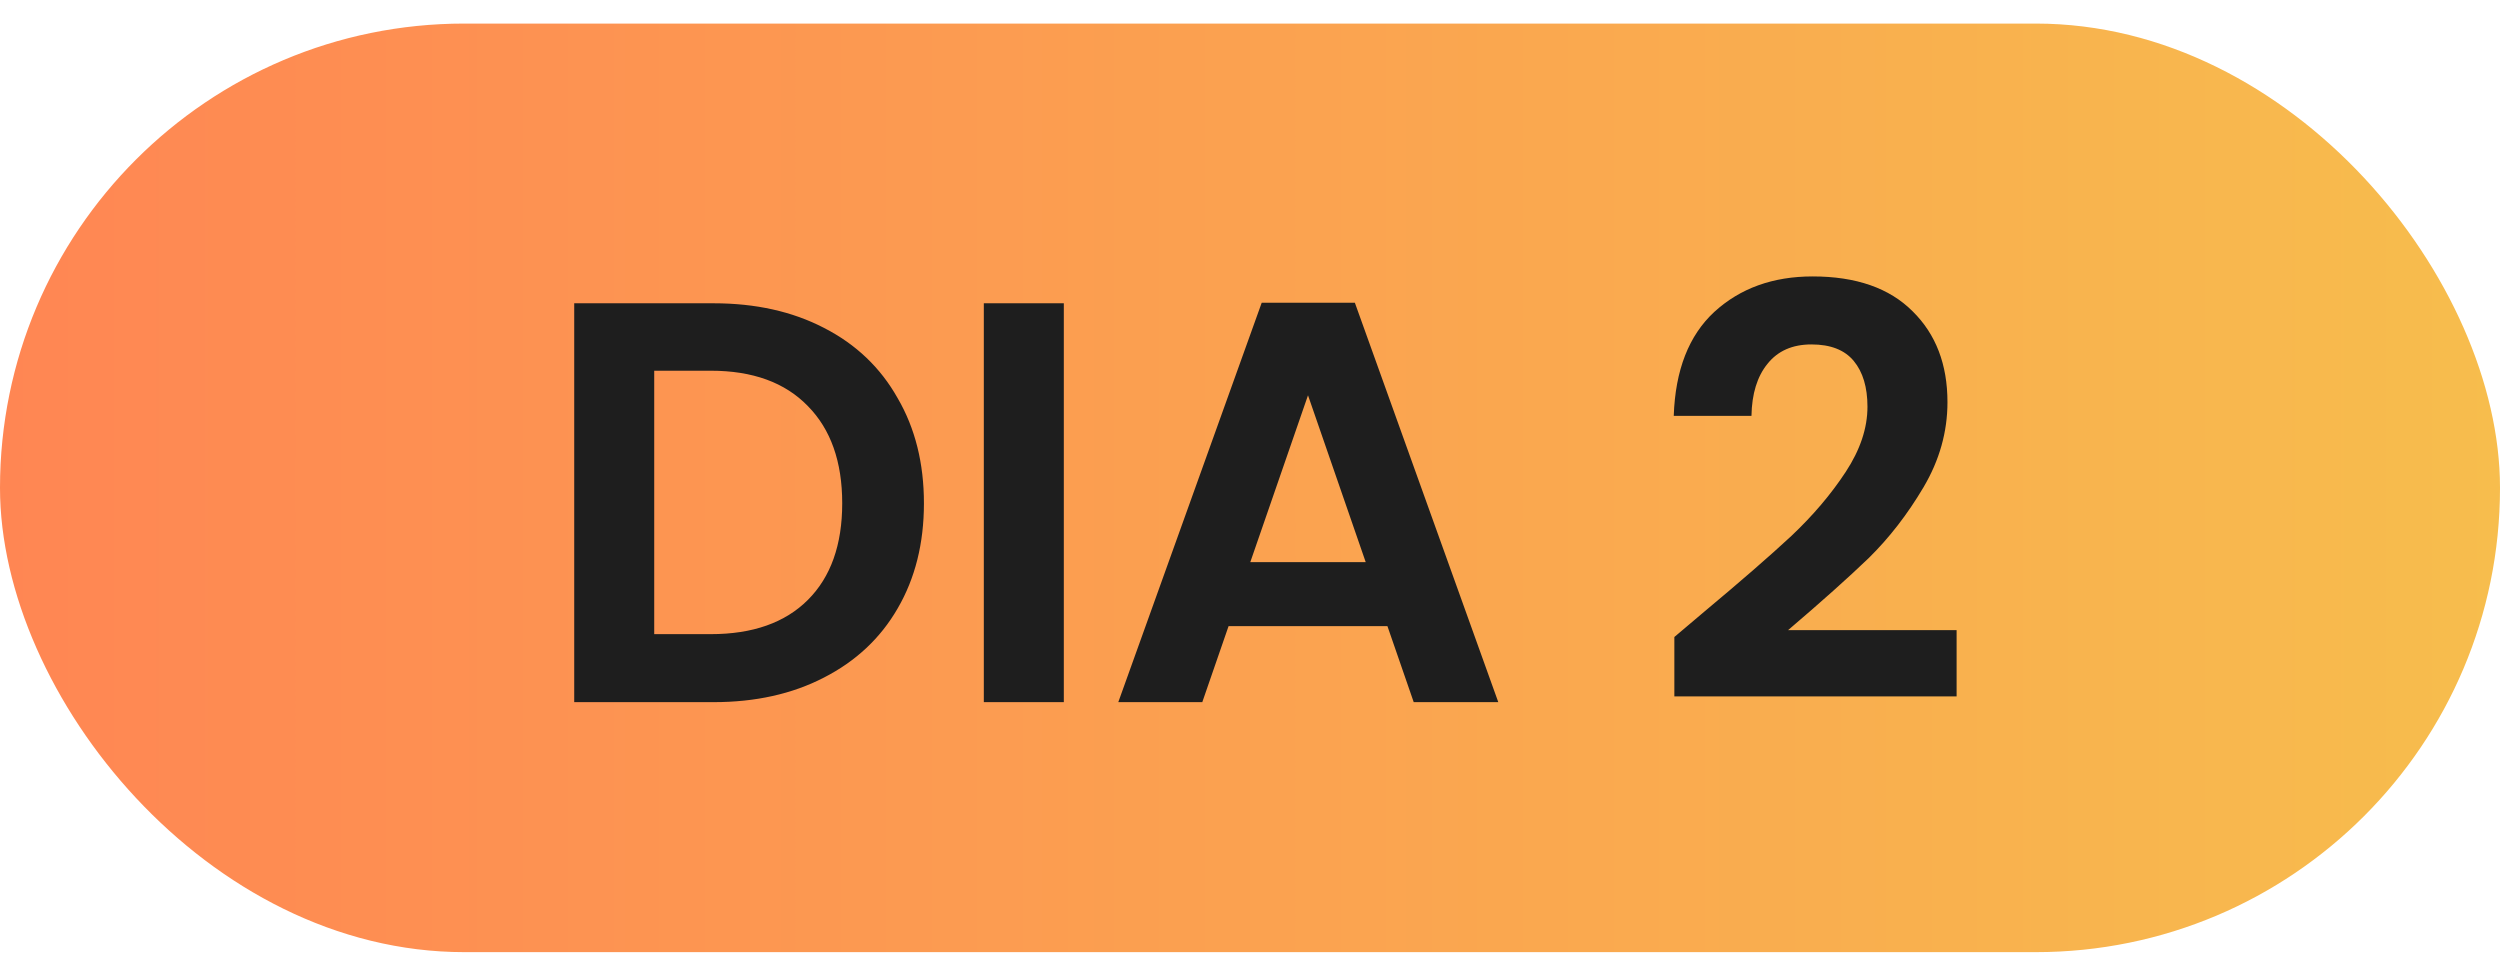<svg xmlns="http://www.w3.org/2000/svg" width="70" height="27" viewBox="0 0 70 27" fill="none"><rect y="0.66" width="70" height="26" rx="13" fill="url(#paint0_linear_1419_164)"></rect><path d="M19.982 8.492C21.155 8.492 22.185 8.721 23.07 9.18C23.966 9.638 24.654 10.294 25.134 11.148C25.625 11.99 25.87 12.972 25.87 14.092C25.87 15.212 25.625 16.193 25.134 17.036C24.654 17.868 23.966 18.513 23.07 18.972C22.185 19.43 21.155 19.66 19.982 19.66H16.078V8.492H19.982ZM19.902 17.756C21.075 17.756 21.982 17.436 22.622 16.796C23.262 16.156 23.582 15.254 23.582 14.092C23.582 12.929 23.262 12.022 22.622 11.372C21.982 10.71 21.075 10.38 19.902 10.38H18.318V17.756H19.902ZM29.787 8.492V19.66H27.547V8.492H29.787ZM38.848 17.532H34.4L33.664 19.66H31.312L35.328 8.476H37.936L41.952 19.66H39.584L38.848 17.532ZM38.24 15.74L36.624 11.068L35.008 15.74H38.24ZM47.714 17.132C48.737 16.278 49.553 15.569 50.161 15.004C50.77 14.428 51.276 13.83 51.681 13.212C52.087 12.593 52.289 11.985 52.289 11.388C52.289 10.844 52.161 10.417 51.906 10.108C51.65 9.798 51.255 9.644 50.721 9.644C50.188 9.644 49.778 9.825 49.489 10.188C49.202 10.54 49.052 11.025 49.041 11.644H46.865C46.908 10.364 47.287 9.393 48.002 8.732C48.727 8.07 49.644 7.74 50.754 7.74C51.969 7.74 52.903 8.065 53.553 8.716C54.204 9.356 54.529 10.204 54.529 11.26C54.529 12.092 54.306 12.886 53.858 13.644C53.41 14.401 52.898 15.062 52.322 15.628C51.745 16.182 50.993 16.854 50.066 17.644H54.785V19.5H46.882V17.836L47.714 17.132Z" fill="#1E1E1E"></path><defs><linearGradient id="paint0_linear_1419_164" x1="0" y1="13.66" x2="70" y2="13.66" gradientUnits="userSpaceOnUse"><stop stop-color="#FF8653"></stop><stop offset="1" stop-color="#F7BD4D"></stop></linearGradient></defs></svg>